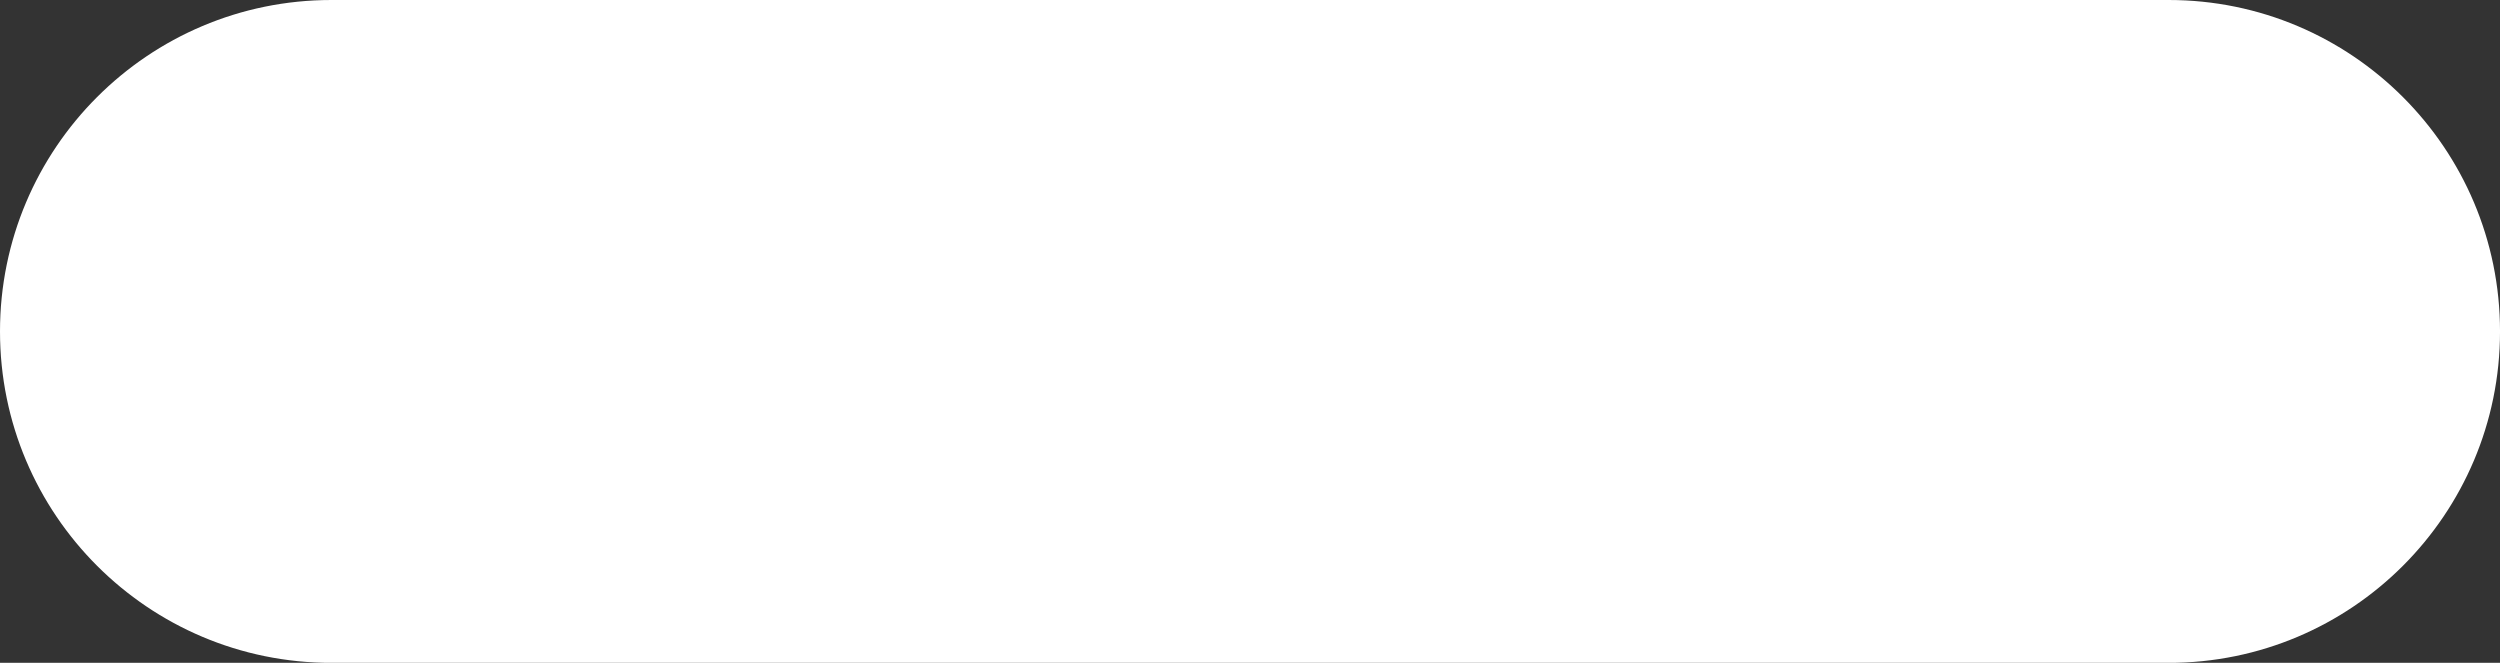 <?xml version="1.0" encoding="UTF-8" standalone="no"?><svg xmlns="http://www.w3.org/2000/svg" xmlns:xlink="http://www.w3.org/1999/xlink" fill="#000000" height="397.7" preserveAspectRatio="xMidYMid meet" version="1" viewBox="0.0 0.0 1500.0 397.7" width="1500" zoomAndPan="magnify"><rect x="0.0" y="0.0" width="1500.0" height="397.7" fill="#333333" stroke="none"/><g><g id="change1_1"><path d="M1301.14,0H198.86C89.03,0,0,89.03,0,198.86v0c0,109.83,89.03,198.86,198.86,198.86h1102.29 c109.82,0,198.86-89.03,198.86-198.86v0C1500,89.03,1410.97,0,1301.14,0z" fill="#ffffff"/></g><g id="change2_1"><path d="M1464.13,188.23c-5.5-86.43-79.31-152.7-165.92-152.7H201.79c-86.6,0-160.42,66.27-165.92,152.7 c-6.03,94.84,69.41,173.94,162.98,173.94h1102.28C1394.71,362.18,1470.16,283.08,1464.13,188.23z" fill="#ffffff"/></g></g></svg>